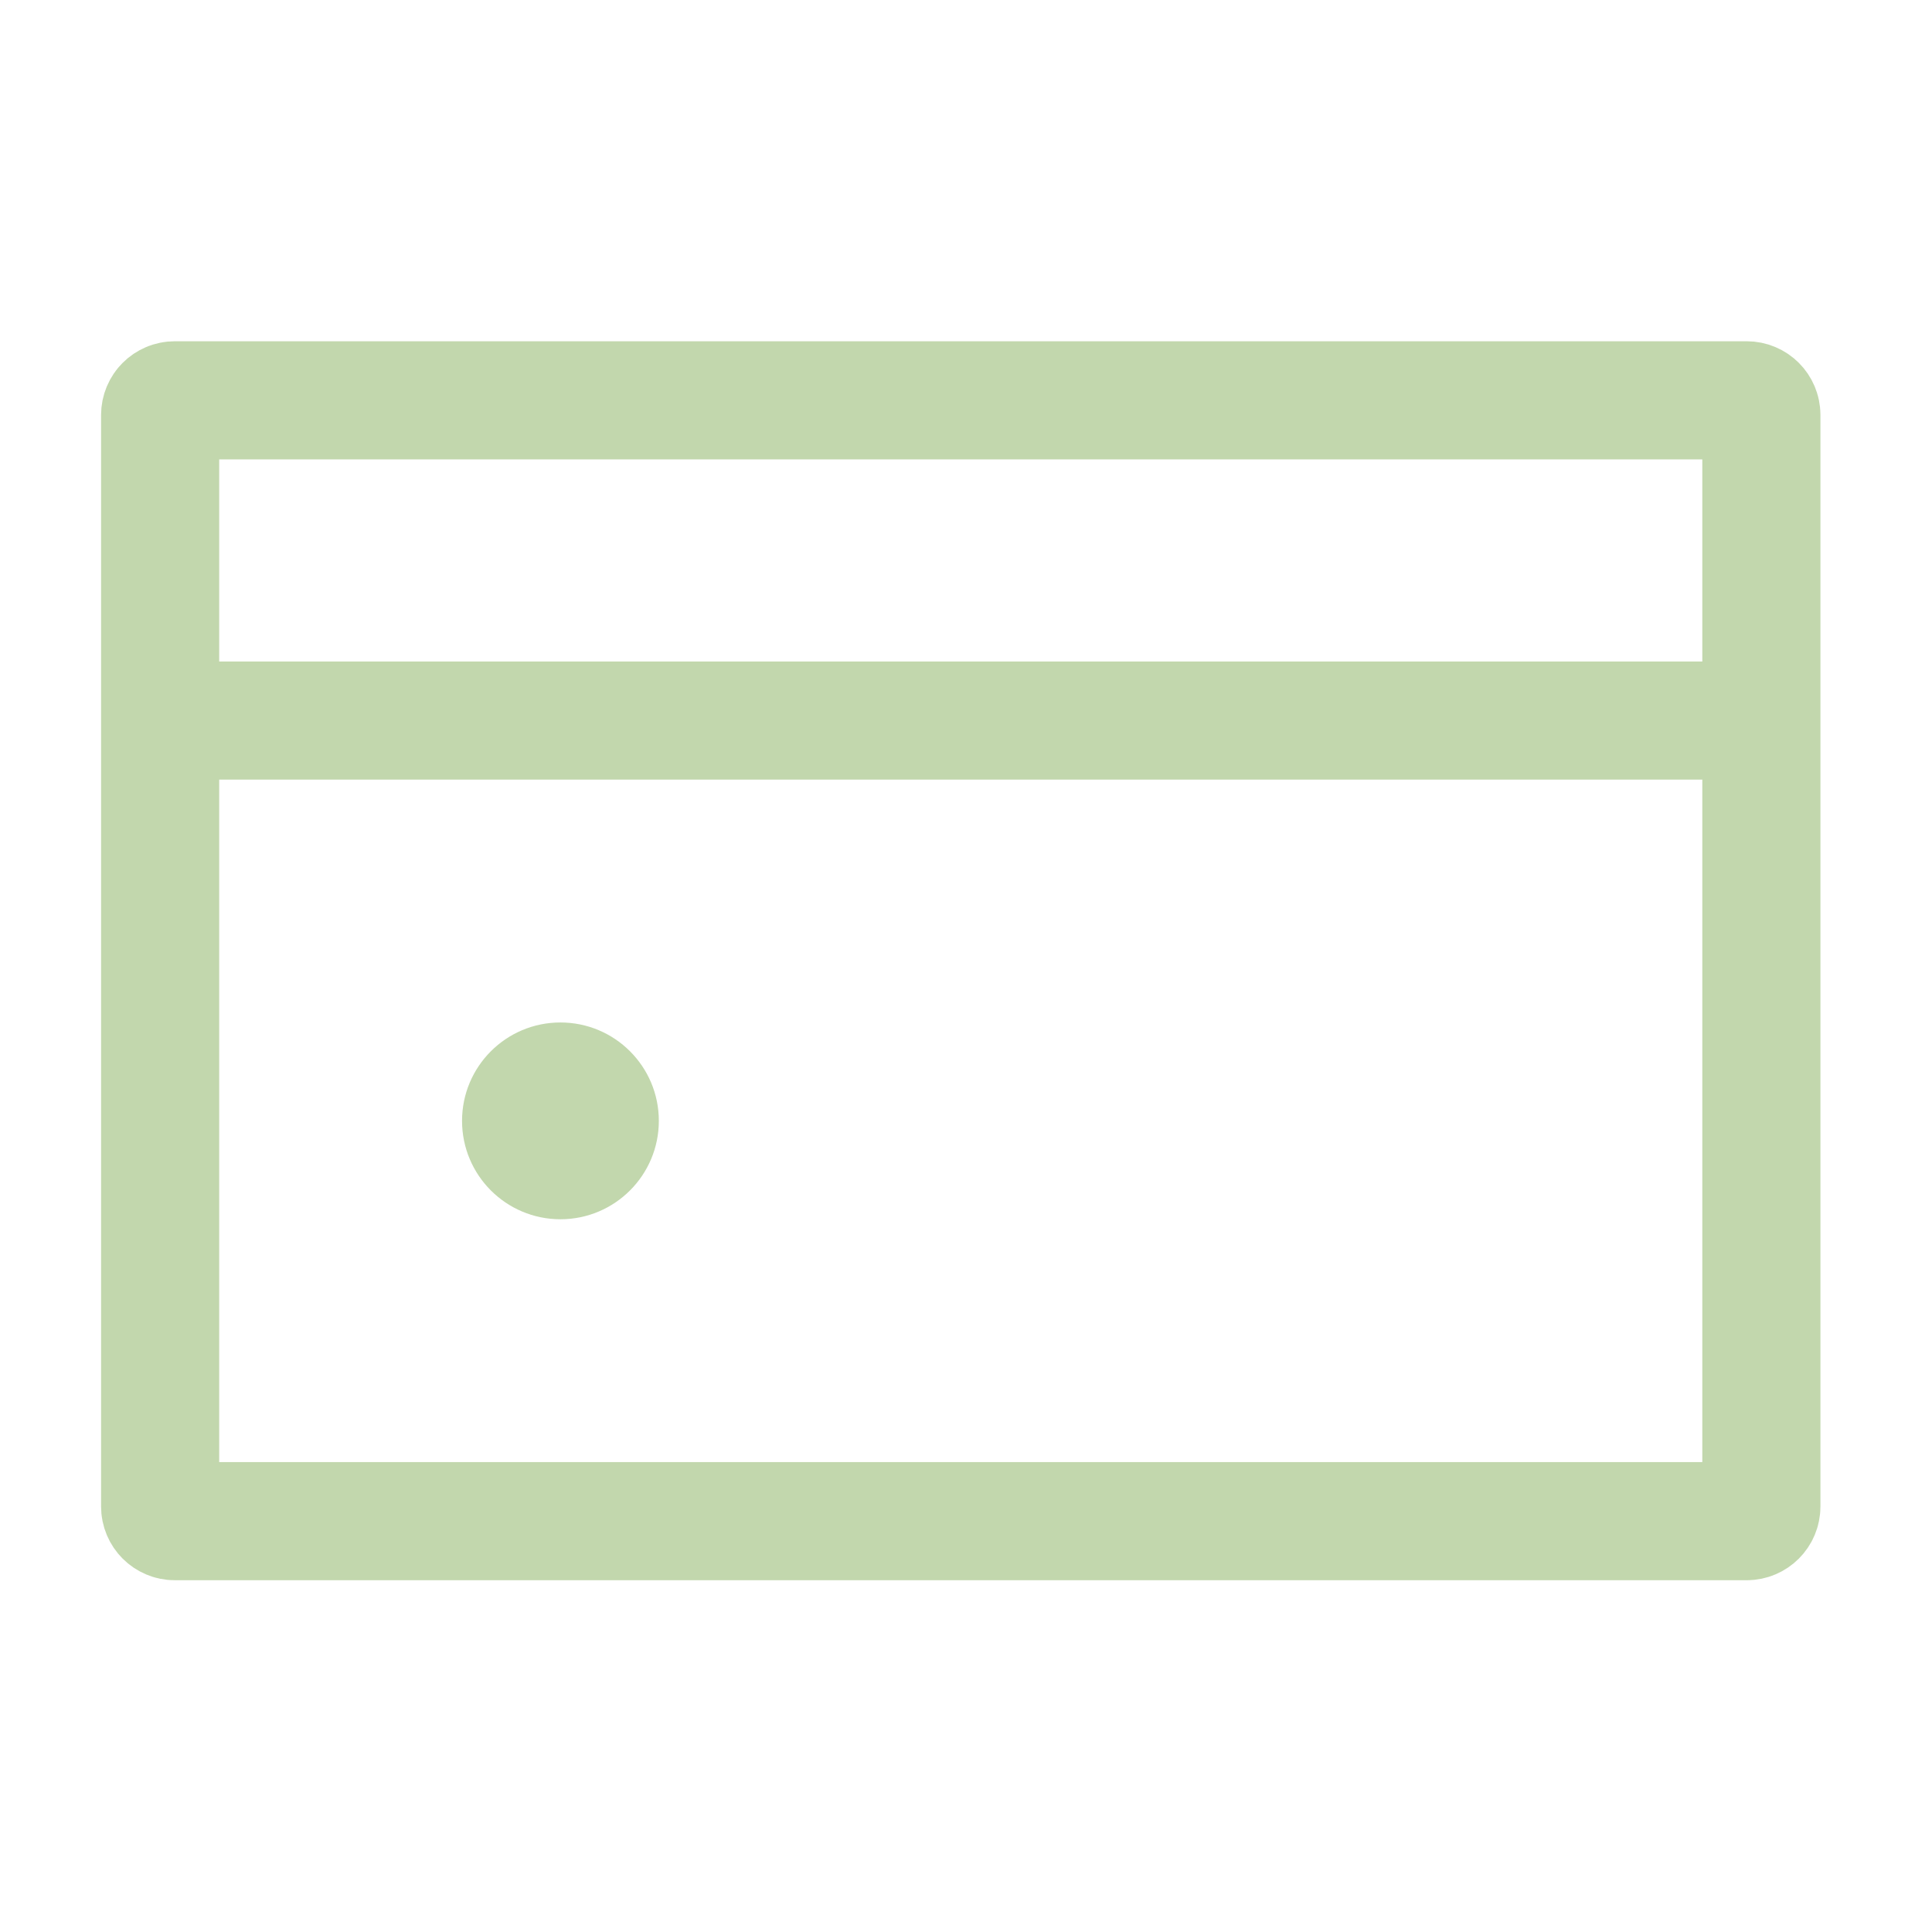<svg width="79" height="79" viewBox="0 0 79 79" fill="none" xmlns="http://www.w3.org/2000/svg">
<path d="M22.916 49.106C24.724 49.106 26.19 47.64 26.19 45.832C26.19 44.024 24.724 42.559 22.916 42.559C21.108 42.559 19.643 44.024 19.643 45.832C19.643 47.64 21.108 49.106 22.916 49.106Z" fill="#C2D7AD" stroke="#C2D7AD" stroke-width="1.5" stroke-linecap="round" stroke-linejoin="round"/>
<path d="M6.548 29.464V16.969C6.548 16.637 6.816 16.369 7.148 16.369H71.423C71.754 16.369 72.023 16.637 72.023 16.969V29.464M6.548 29.464V61.601C6.548 61.932 6.816 62.201 7.148 62.201H71.423C71.754 62.201 72.023 61.932 72.023 61.601V29.464M6.548 29.464H72.023" stroke="#C2D7AD" stroke-width="4.83" stroke-linecap="round" stroke-linejoin="round"/>
</svg>
